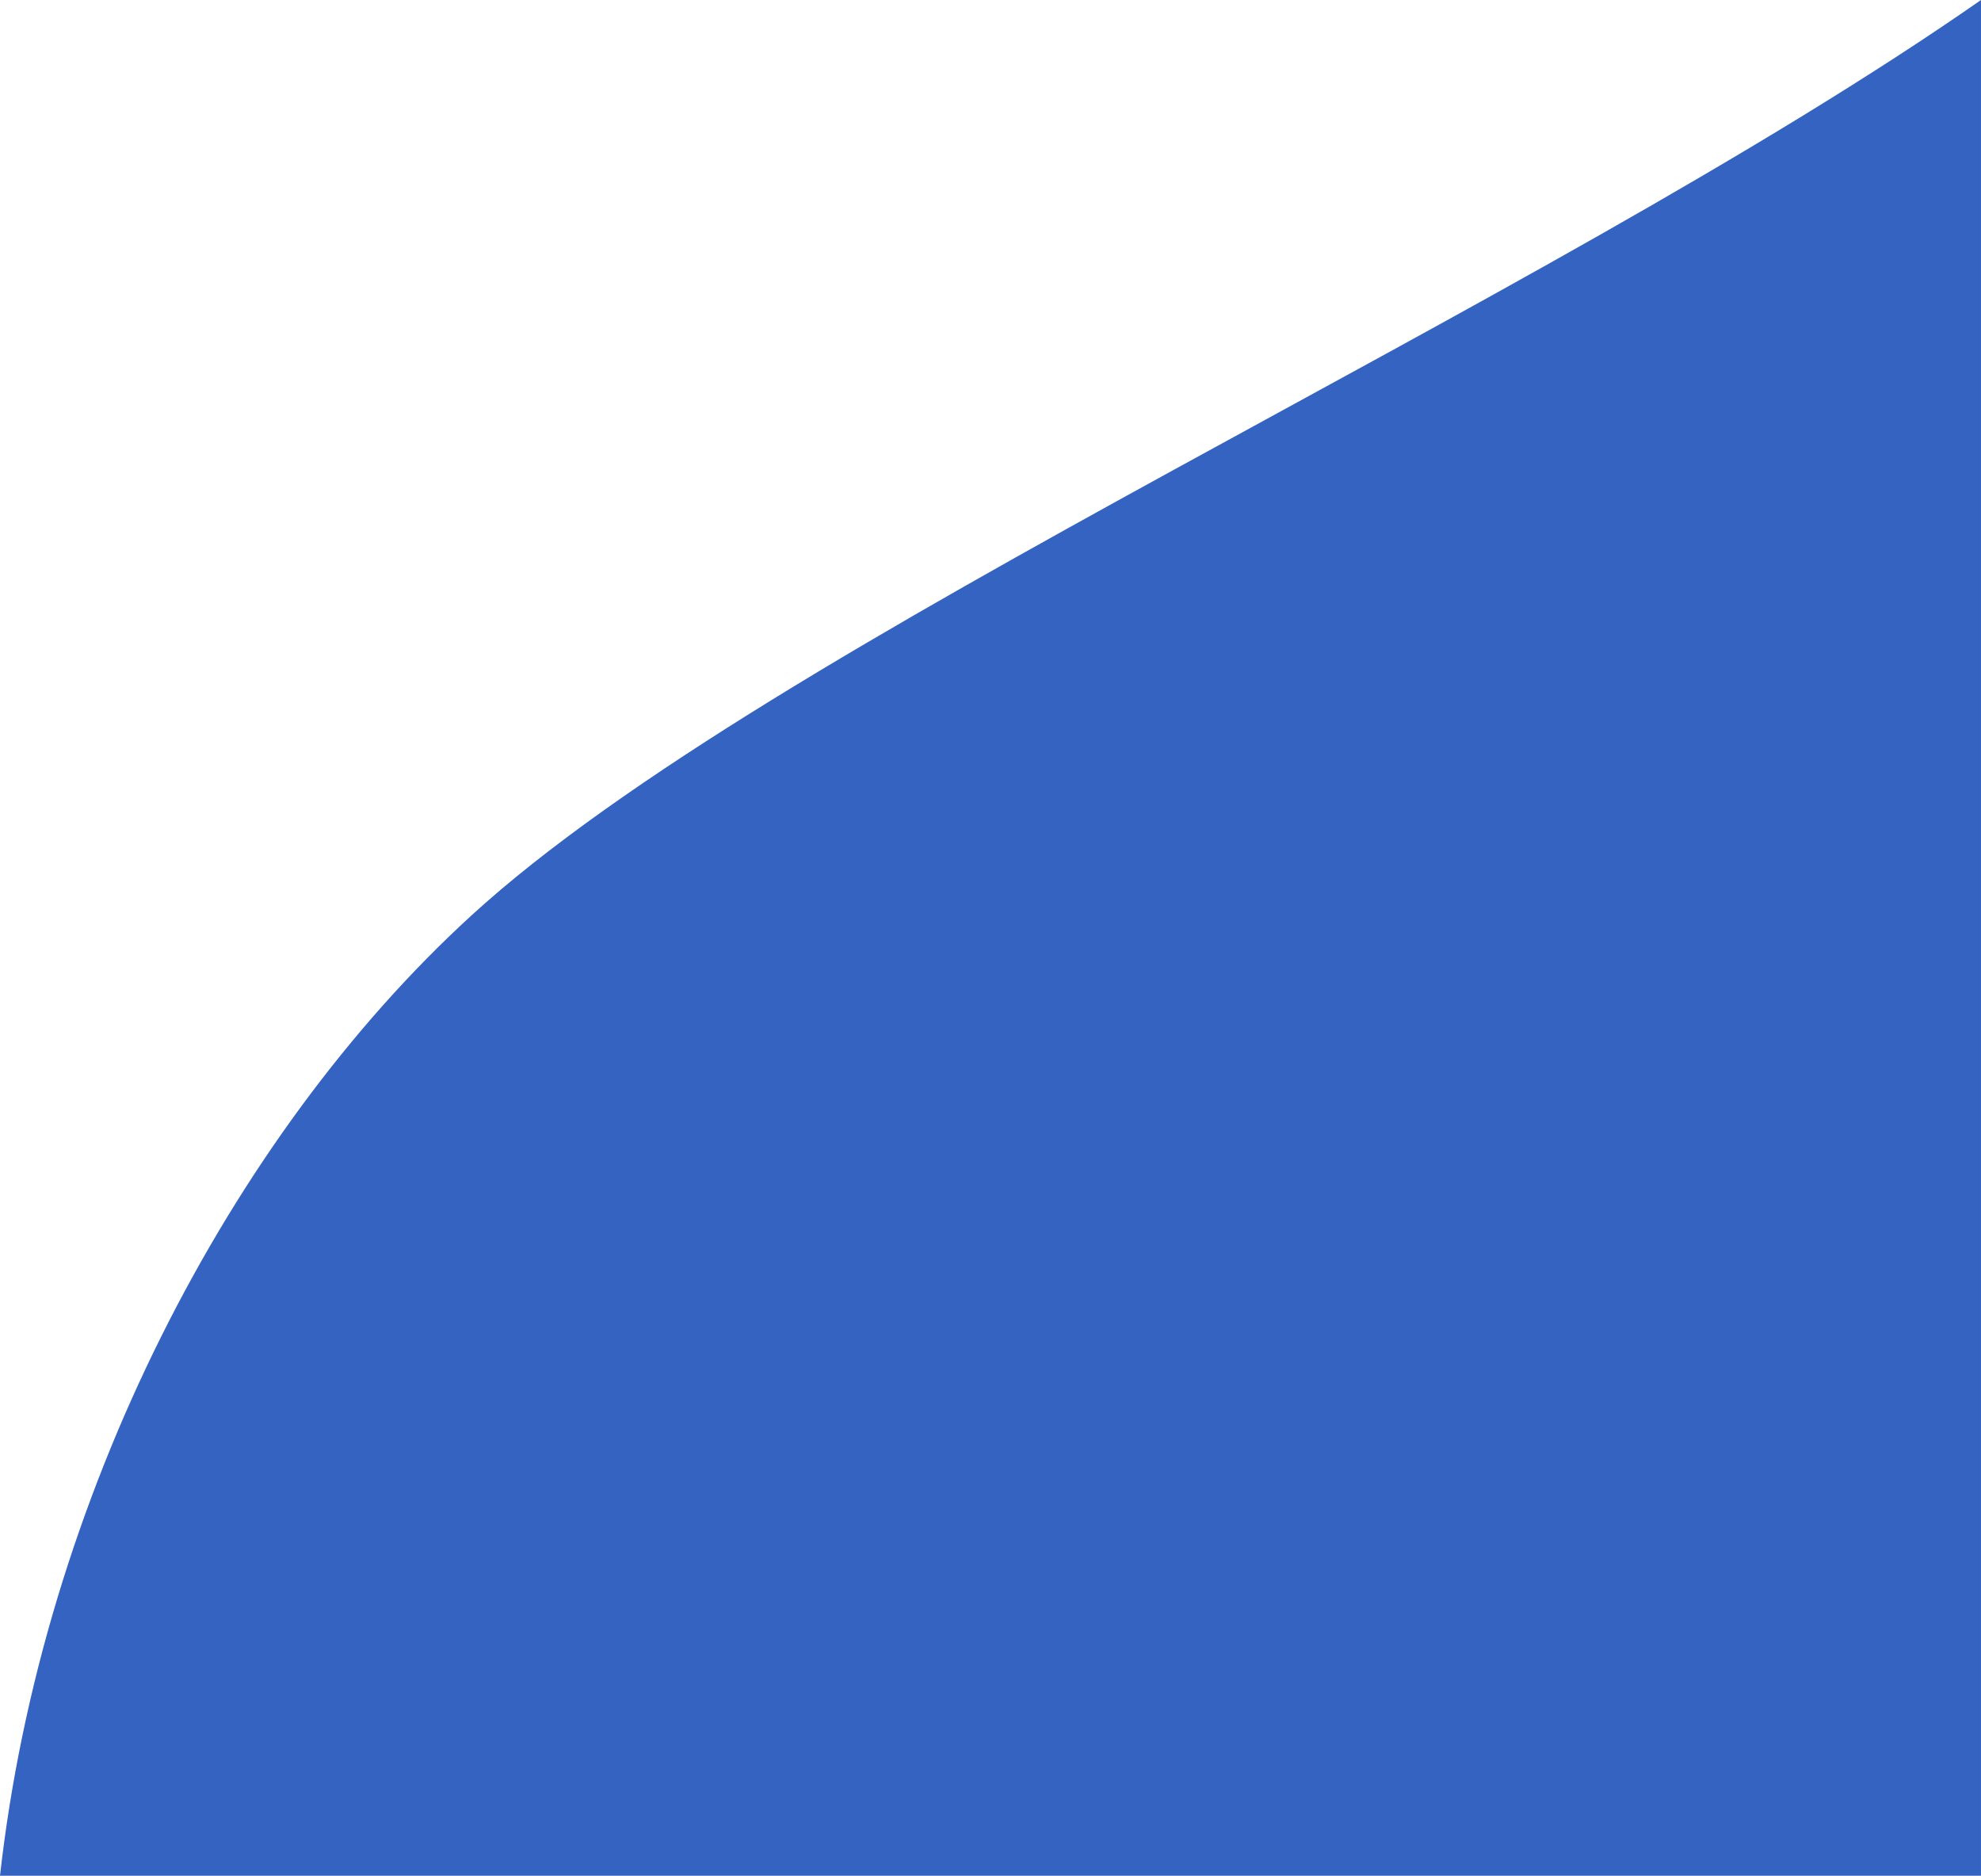 <?xml version="1.0" encoding="UTF-8"?><svg id="_レイヤー_2" xmlns="http://www.w3.org/2000/svg" width="491.416" height="465.201" viewBox="0 0 491.416 465.201"><g id="BG"><path d="M491.416,0C382.139,76.155,191.28,159.015,116.862,227.121,57.003,281.903,10.514,371.617,0,465.201h491.415" style="fill:#3563c1; stroke-width:0px;"/></g></svg>